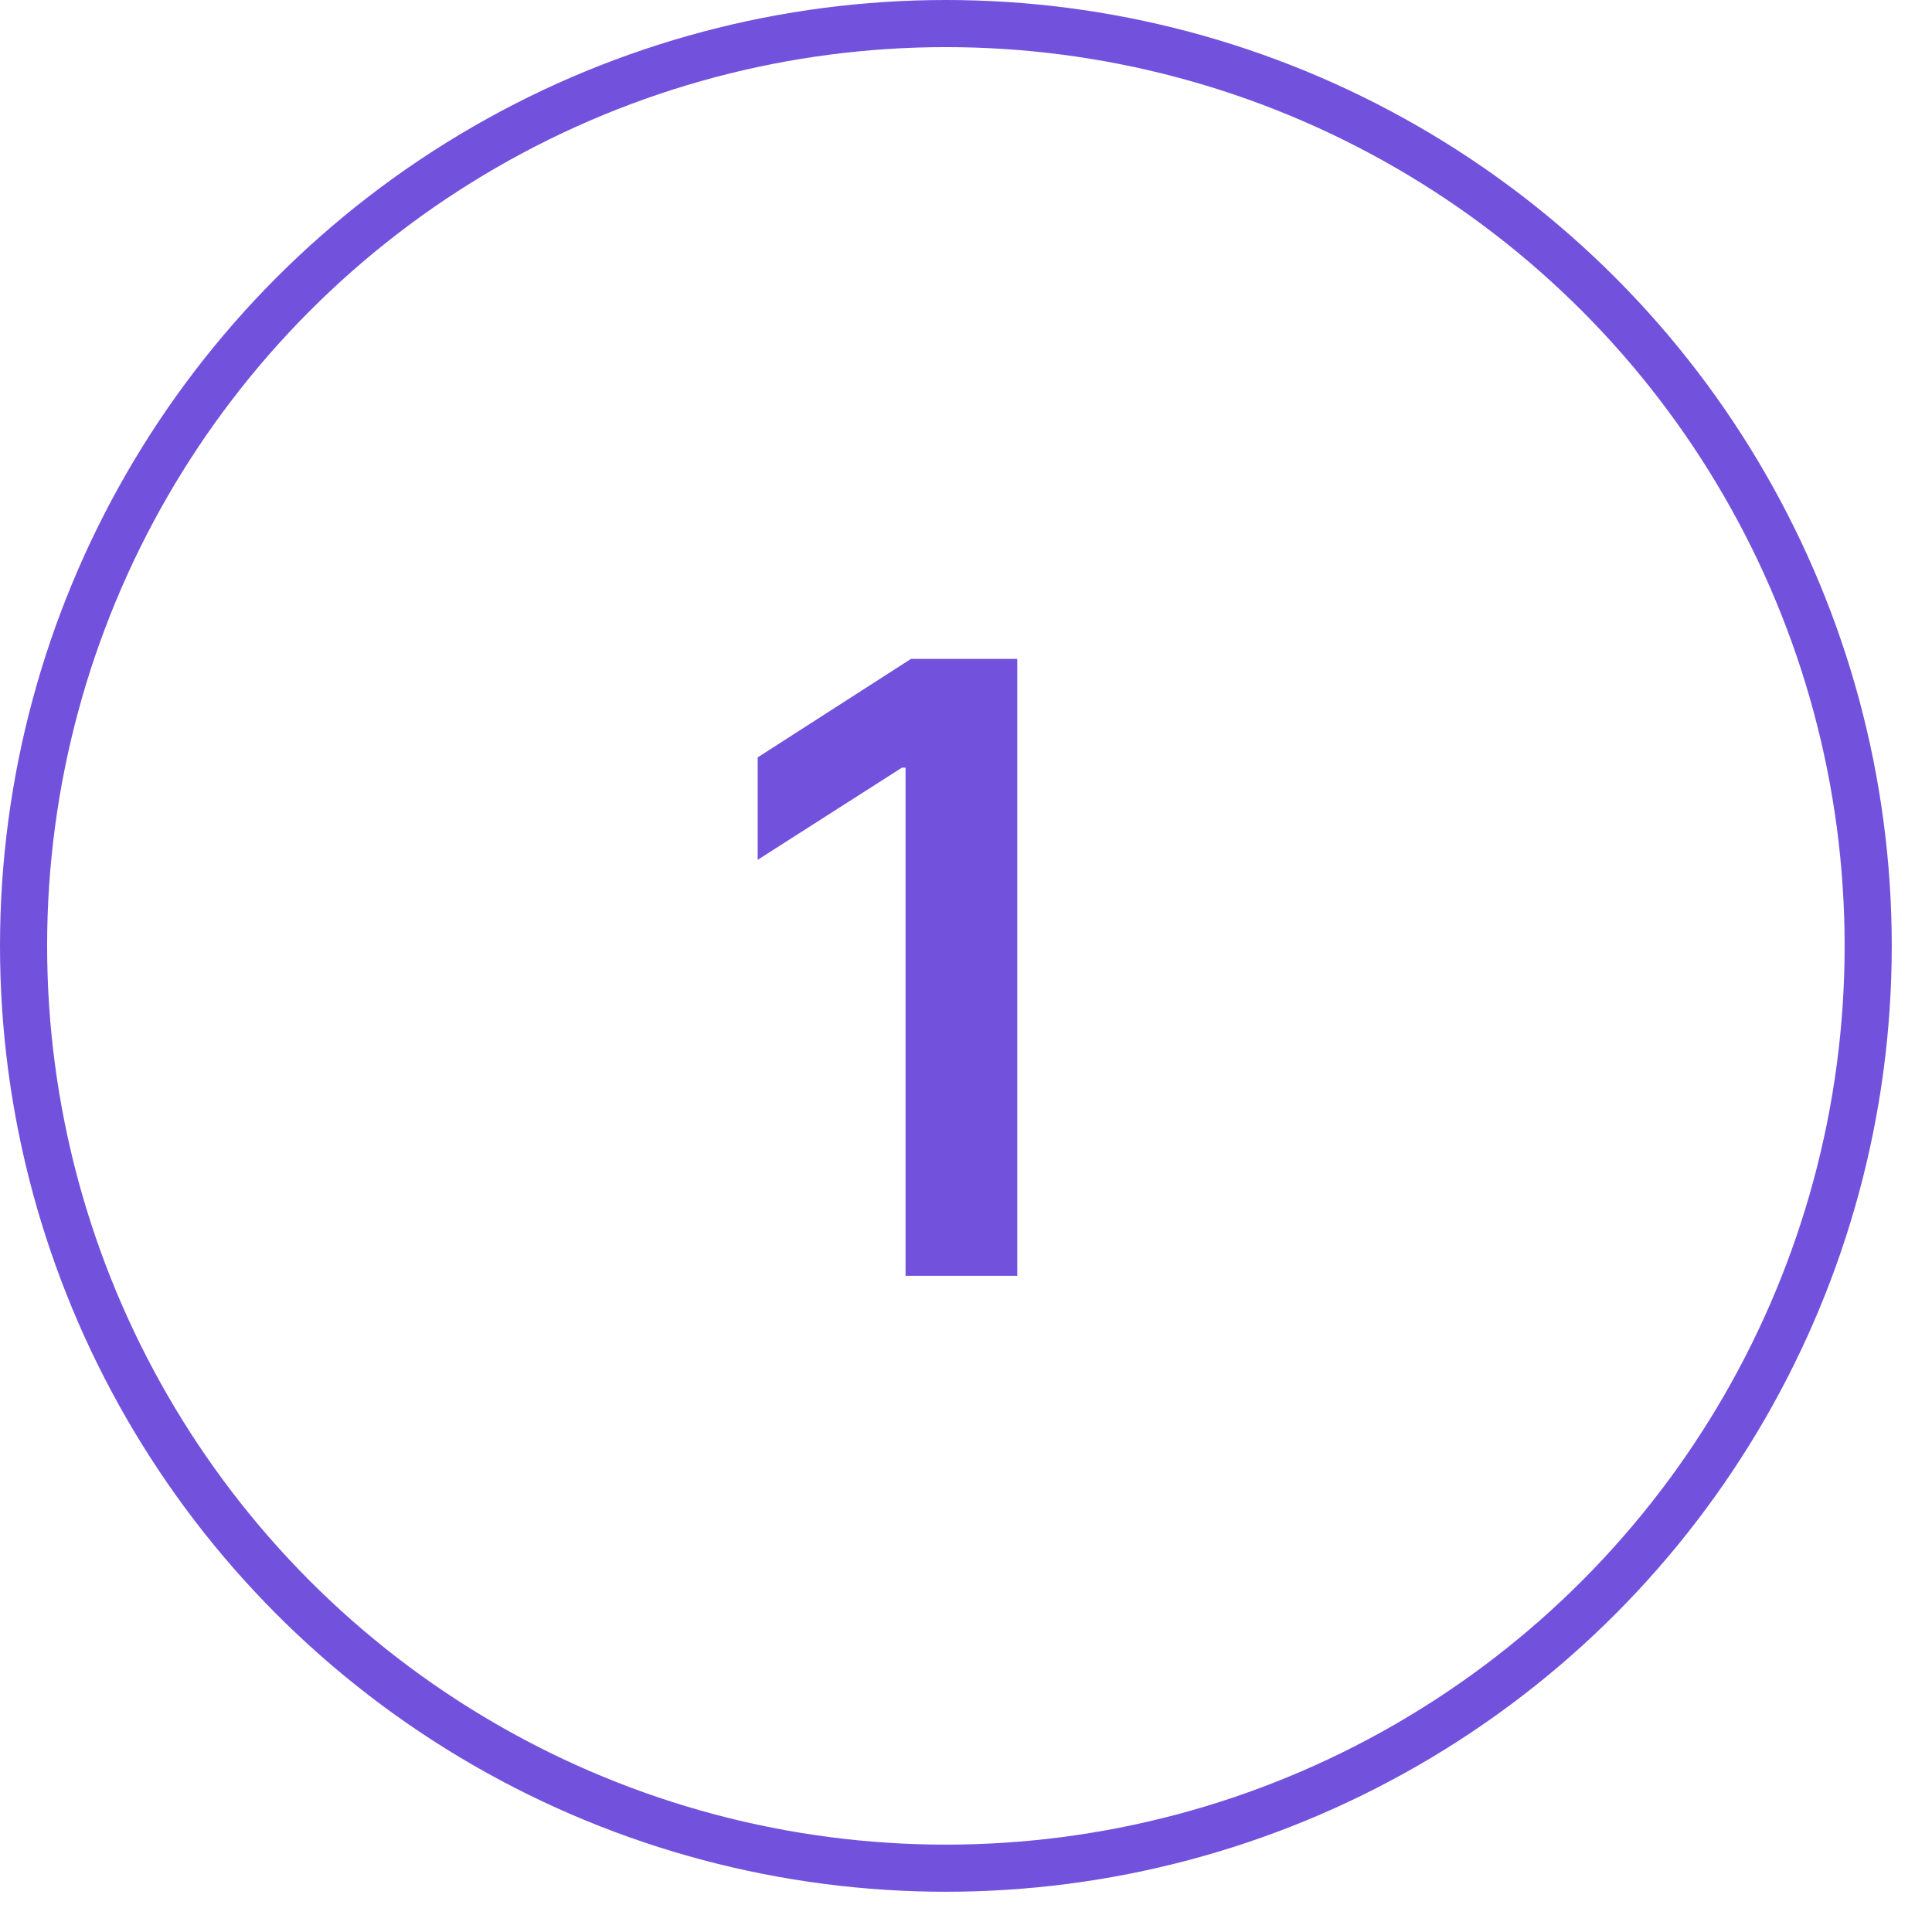 <?xml version="1.0" encoding="UTF-8"?> <svg xmlns="http://www.w3.org/2000/svg" width="41" height="41" viewBox="0 0 41 41" fill="none"><path d="M21.588 13.983V27.074H19.217V16.291H19.14L16.079 18.247V16.073L19.332 13.983H21.588Z" fill="#7252DC"></path><circle cx="20.073" cy="20.073" r="19.573" stroke="#7252DC"></circle></svg> 